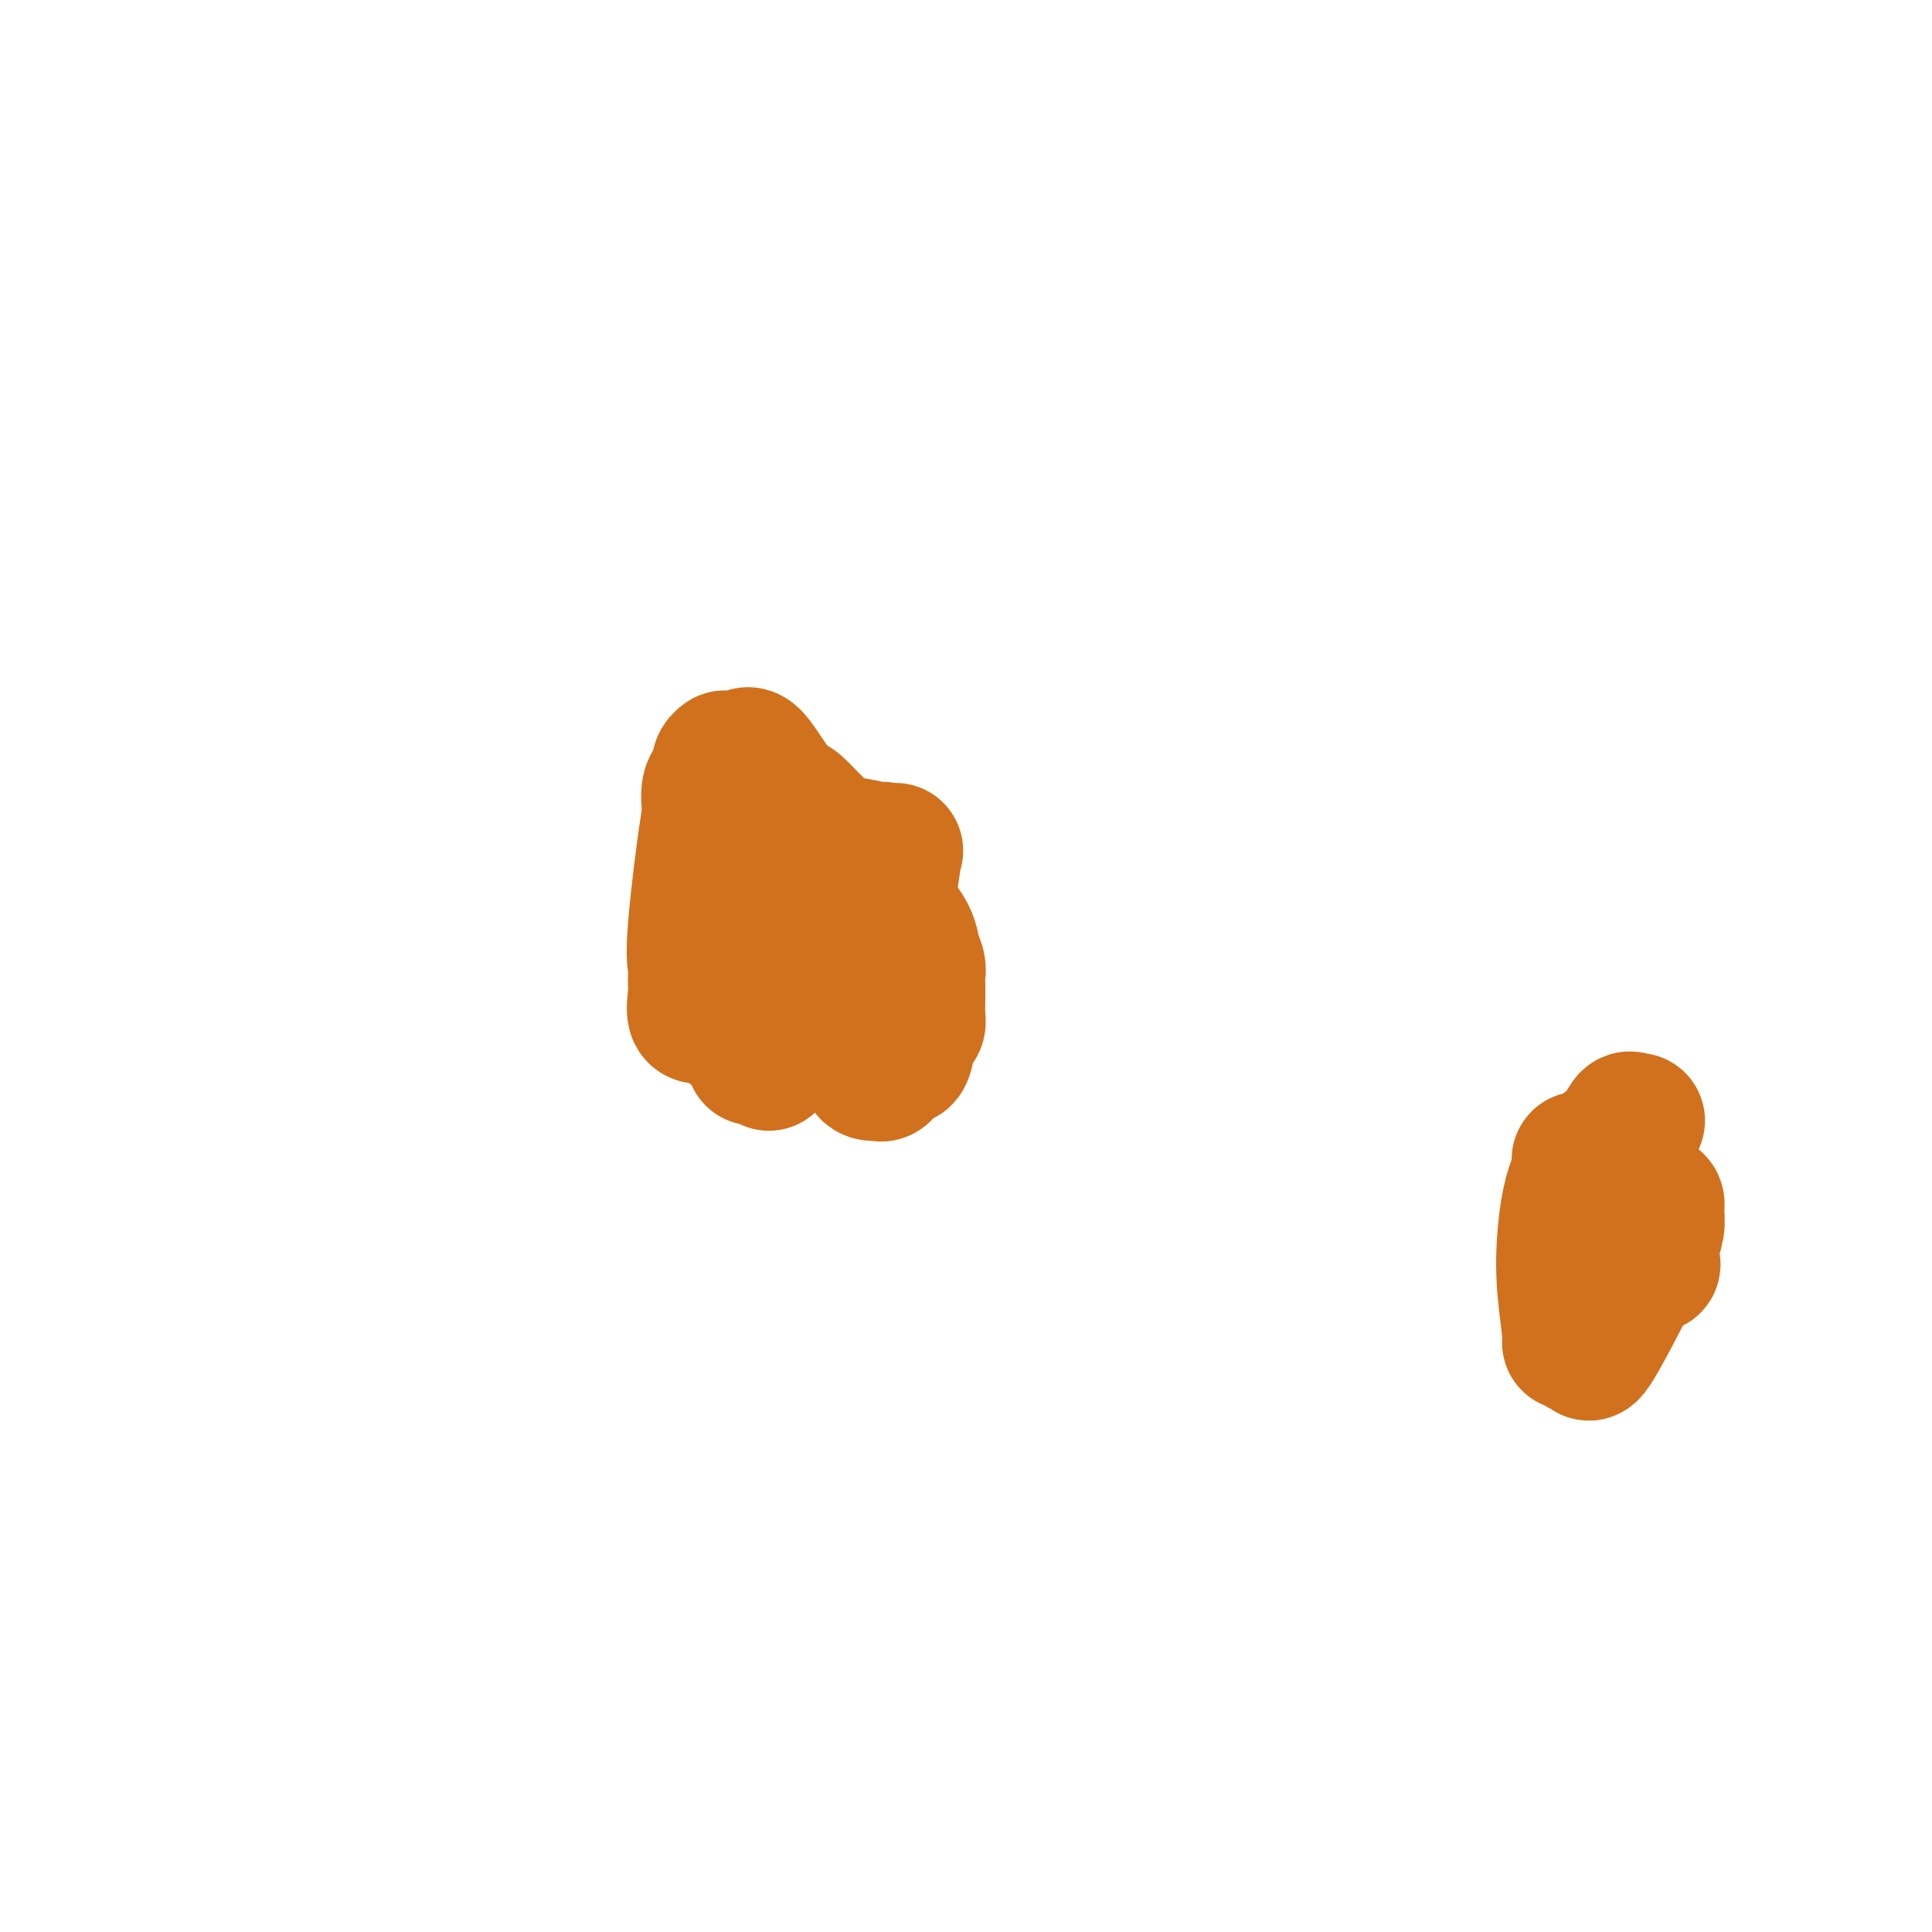 <svg viewBox='0 0 400 400' version='1.1' xmlns='http://www.w3.org/2000/svg' xmlns:xlink='http://www.w3.org/1999/xlink'><g fill='none' stroke='#D2711D' stroke-width='28' stroke-linecap='round' stroke-linejoin='round'><path d='M174,183c0.512,-0.099 1.024,-0.198 -1,-3c-2.024,-2.802 -6.584,-8.306 -10,-13c-3.416,-4.694 -5.689,-8.578 -7,-10c-1.311,-1.422 -1.662,-0.381 -2,0c-0.338,0.381 -0.664,0.102 -1,0c-0.336,-0.102 -0.682,-0.025 -1,0c-0.318,0.025 -0.608,-0.001 -1,0c-0.392,0.001 -0.888,0.027 -1,0c-0.112,-0.027 0.159,-0.109 0,0c-0.159,0.109 -0.747,0.408 -1,1c-0.253,0.592 -0.171,1.478 0,2c0.171,0.522 0.431,0.679 0,1c-0.431,0.321 -1.552,0.806 -2,2c-0.448,1.194 -0.224,3.097 0,5'/><path d='M147,168c-1.144,6.693 -2.505,17.924 -3,24c-0.495,6.076 -0.125,6.997 0,8c0.125,1.003 0.004,2.086 0,3c-0.004,0.914 0.109,1.657 0,3c-0.109,1.343 -0.439,3.285 0,4c0.439,0.715 1.647,0.202 2,0c0.353,-0.202 -0.149,-0.093 0,0c0.149,0.093 0.948,0.168 1,0c0.052,-0.168 -0.642,-0.581 0,0c0.642,0.581 2.619,2.156 4,3c1.381,0.844 2.167,0.957 3,1c0.833,0.043 1.714,0.016 2,0c0.286,-0.016 -0.022,-0.019 0,0c0.022,0.019 0.373,0.061 1,0c0.627,-0.061 1.531,-0.226 2,0c0.469,0.226 0.504,0.841 1,0c0.496,-0.841 1.453,-3.139 2,-4c0.547,-0.861 0.682,-0.286 1,0c0.318,0.286 0.817,0.283 1,0c0.183,-0.283 0.049,-0.845 0,-1c-0.049,-0.155 -0.014,0.099 0,-2c0.014,-2.099 0.007,-6.549 0,-11'/><path d='M164,196c0.655,-4.509 0.291,-6.781 0,-8c-0.291,-1.219 -0.509,-1.384 0,-2c0.509,-0.616 1.744,-1.682 0,-2c-1.744,-0.318 -6.468,0.113 -8,0c-1.532,-0.113 0.127,-0.770 0,-1c-0.127,-0.230 -2.039,-0.033 -3,0c-0.961,0.033 -0.969,-0.099 -1,0c-0.031,0.099 -0.085,0.427 0,1c0.085,0.573 0.310,1.390 1,3c0.690,1.610 1.846,4.015 3,6c1.154,1.985 2.307,3.552 3,4c0.693,0.448 0.927,-0.222 1,0c0.073,0.222 -0.014,1.335 0,2c0.014,0.665 0.130,0.882 0,1c-0.130,0.118 -0.504,0.137 0,0c0.504,-0.137 1.886,-0.429 4,0c2.114,0.429 4.958,1.579 8,2c3.042,0.421 6.280,0.113 8,0c1.720,-0.113 1.920,-0.032 2,0c0.080,0.032 0.040,0.016 0,0'/><path d='M182,202c3.622,0.192 1.676,-0.328 1,-1c-0.676,-0.672 -0.084,-1.494 0,-2c0.084,-0.506 -0.341,-0.695 0,-5c0.341,-4.305 1.448,-12.727 2,-16c0.552,-3.273 0.548,-1.399 0,-1c-0.548,0.399 -1.638,-0.678 -2,-1c-0.362,-0.322 0.006,0.110 -1,0c-1.006,-0.110 -3.386,-0.762 -5,-1c-1.614,-0.238 -2.461,-0.061 -3,0c-0.539,0.061 -0.771,0.006 -1,0c-0.229,-0.006 -0.453,0.038 -1,0c-0.547,-0.038 -1.415,-0.157 -2,0c-0.585,0.157 -0.888,0.590 -1,1c-0.112,0.410 -0.032,0.798 0,1c0.032,0.202 0.018,0.218 0,1c-0.018,0.782 -0.038,2.331 0,3c0.038,0.669 0.134,0.458 0,3c-0.134,2.542 -0.498,7.838 0,12c0.498,4.162 1.856,7.189 3,10c1.144,2.811 2.072,5.405 3,8'/><path d='M175,214c1.554,3.889 2.440,4.610 3,5c0.560,0.390 0.793,0.447 1,1c0.207,0.553 0.387,1.600 1,2c0.613,0.400 1.660,0.152 2,0c0.340,-0.152 -0.025,-0.207 0,0c0.025,0.207 0.440,0.675 1,0c0.560,-0.675 1.264,-2.495 2,-3c0.736,-0.505 1.504,0.304 2,0c0.496,-0.304 0.721,-1.722 1,-3c0.279,-1.278 0.611,-2.415 1,-3c0.389,-0.585 0.836,-0.618 1,-1c0.164,-0.382 0.045,-1.113 0,-2c-0.045,-0.887 -0.015,-1.930 0,-3c0.015,-1.070 0.017,-2.166 0,-3c-0.017,-0.834 -0.052,-1.407 0,-2c0.052,-0.593 0.190,-1.206 0,-2c-0.190,-0.794 -0.707,-1.769 -1,-3c-0.293,-1.231 -0.361,-2.718 -2,-5c-1.639,-2.282 -4.848,-5.357 -7,-8c-2.152,-2.643 -3.247,-4.853 -5,-7c-1.753,-2.147 -4.164,-4.232 -6,-6c-1.836,-1.768 -3.096,-3.219 -4,-4c-0.904,-0.781 -1.452,-0.890 -2,-1'/><path d='M163,166c-4.218,-4.249 -2.763,-1.870 -3,-1c-0.237,0.870 -2.168,0.233 -3,0c-0.832,-0.233 -0.567,-0.061 -1,0c-0.433,0.061 -1.566,0.011 -2,1c-0.434,0.989 -0.169,3.018 0,4c0.169,0.982 0.241,0.916 0,3c-0.241,2.084 -0.795,6.316 -1,10c-0.205,3.684 -0.062,6.818 0,11c0.062,4.182 0.041,9.411 0,12c-0.041,2.589 -0.103,2.536 0,3c0.103,0.464 0.369,1.444 1,3c0.631,1.556 1.627,3.689 2,5c0.373,1.311 0.125,1.802 0,2c-0.125,0.198 -0.126,0.105 0,0c0.126,-0.105 0.380,-0.220 1,0c0.620,0.220 1.606,0.777 2,1c0.394,0.223 0.197,0.111 0,0'/><path d='M339,232c-0.350,0.088 -0.700,0.175 -1,0c-0.300,-0.175 -0.551,-0.614 -1,0c-0.449,0.614 -1.097,2.280 -3,4c-1.903,1.720 -5.061,3.494 -7,7c-1.939,3.506 -2.661,8.743 -3,13c-0.339,4.257 -0.297,7.532 0,11c0.297,3.468 0.848,7.129 1,9c0.152,1.871 -0.095,1.952 0,2c0.095,0.048 0.534,0.063 1,0c0.466,-0.063 0.960,-0.202 1,0c0.040,0.202 -0.374,0.747 0,1c0.374,0.253 1.536,0.214 2,0c0.464,-0.214 0.229,-0.605 0,0c-0.229,0.605 -0.454,2.204 1,0c1.454,-2.204 4.586,-8.212 6,-11c1.414,-2.788 1.111,-2.355 1,-3c-0.111,-0.645 -0.030,-2.366 0,-3c0.030,-0.634 0.009,-0.181 0,0c-0.009,0.181 -0.004,0.091 0,0'/><path d='M327,240c-0.040,0.024 -0.079,0.048 0,1c0.079,0.952 0.277,2.833 0,4c-0.277,1.167 -1.028,1.619 0,4c1.028,2.381 3.833,6.691 5,9c1.167,2.309 0.694,2.619 1,3c0.306,0.381 1.392,0.834 2,1c0.608,0.166 0.739,0.044 1,0c0.261,-0.044 0.652,-0.011 1,0c0.348,0.011 0.654,0.001 1,0c0.346,-0.001 0.733,0.006 1,0c0.267,-0.006 0.415,-0.024 1,0c0.585,0.024 1.607,0.092 2,0c0.393,-0.092 0.159,-0.344 0,-1c-0.159,-0.656 -0.241,-1.717 0,-3c0.241,-1.283 0.807,-2.787 1,-4c0.193,-1.213 0.014,-2.134 0,-3c-0.014,-0.866 0.139,-1.676 0,-2c-0.139,-0.324 -0.569,-0.162 -1,0'/><path d='M342,249c-0.029,-1.595 -0.103,0.918 0,2c0.103,1.082 0.381,0.735 0,1c-0.381,0.265 -1.422,1.143 -2,2c-0.578,0.857 -0.694,1.692 -1,2c-0.306,0.308 -0.802,0.088 -1,0c-0.198,-0.088 -0.099,-0.044 0,0'/></g>
</svg>
